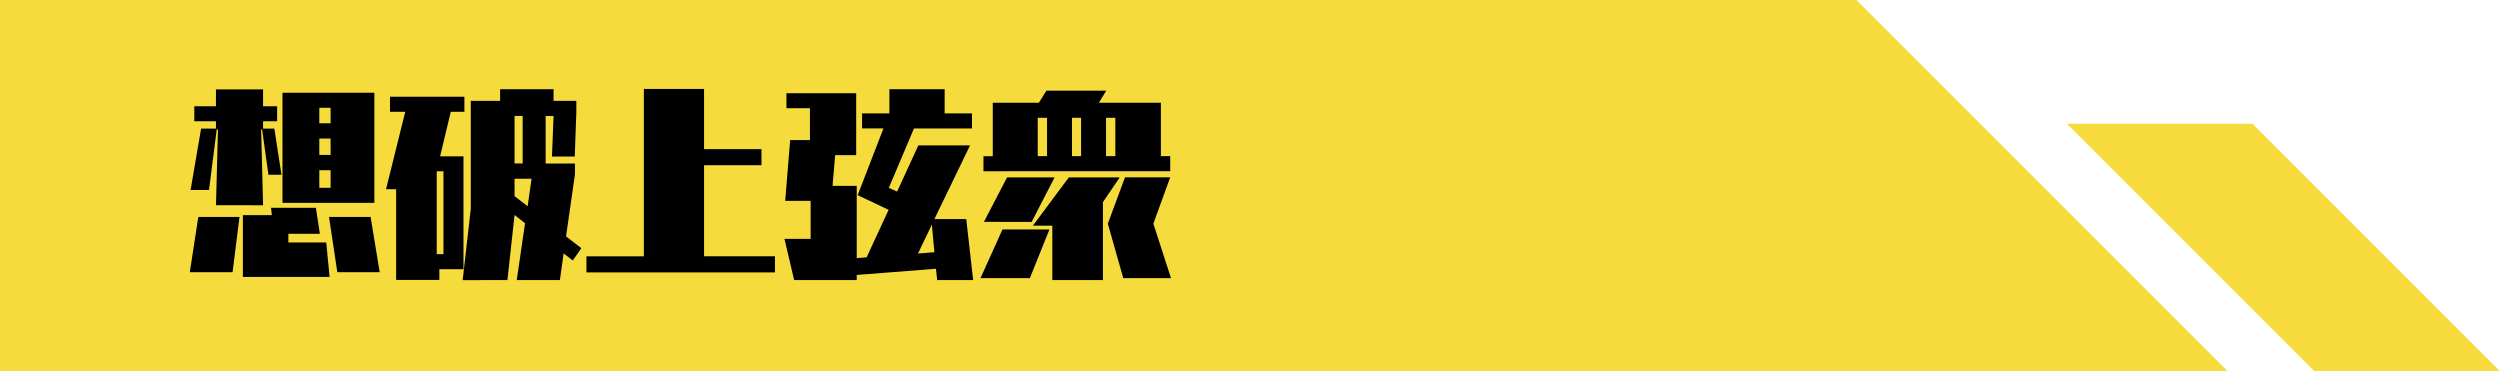 <svg xmlns="http://www.w3.org/2000/svg" width="202" height="30" viewBox="0 0 202 30">
  <g id="グループ_468" data-name="グループ 468" transform="translate(-320 -2170)">
    <g id="グループ_415" data-name="グループ 415">
      <path id="パス_466" data-name="パス 466" d="M0,0H150l30,30H0Z" transform="translate(320 2170)" fill="#f6db3c"/>
      <path id="パス_504" data-name="パス 504" d="M15.248-4.608v-8.9H7.824v8.9Zm.432,5.6-.736-4.464h-3.36L12.256.992ZM6.256-4.416,6.1-10.544h.08L6.688-6.88H7.744l-.576-3.728H6.256V-11.2H7.392v-1.216H6.256v-1.36H2.448v1.36H.7V-11.2H2.448v.592h-1.2L.4-5.648H1.888l.624-4.9h.1l-.16,6.128Zm5.376,5.792L11.36-1.408H8.3v-.7h2.544l-.32-2.1H6.9l.064.592H4.624V1.376ZM3.792.992l.56-4.464H1.024L.336.992Zm7.92-12.032H10.8v-1.248h.912Zm0,2.56H10.8V-9.808h.912Zm0,2.656H10.8V-7.248h.912ZM30.24,1.632l.3-2.16.736.576.7-.992L30.736-1.9l.72-5.008v-.88H29.088v-3.84h.64L29.6-8.352h1.84l.128-3.584v-.912h-1.84v-.944h-4.32v.944H23.04v8.72l-.656,5.76H26l.576-5.264.848.672-.672,4.592ZM22.448.752v-9.12H20.56l.864-3.6h1.1v-1.216H16.512v1.216h1.232L16.192-5.712h.816V1.616H20.5V.752Zm4.784-8.544h-.656v-3.84h.656Zm.4,3.456-1.056-.816V-6.56h1.376Zm-6.8,3.872h-.544v-6.7h.544ZM47.616,1.008v-1.3H41.888v-7.36h4.64v-1.3h-4.64v-4.864H37.024V-.288h-4.64v1.3Zm16.016.624L63.072-3.3H60.5l2.88-5.952H59.2L57.488-5.52l-.672-.3,2.032-4.8h4.688V-11.84H61.328v-1.952H56.864v1.952H54.656v1.216h1.728L54.3-5.232l2.5,1.184L55.024-.208l-.8.064v-5.84H52.272l.208-2.48h1.7v-5.008H48.544v1.216h1.9V-9.68h-1.6l-.4,4.912H50.5V-1.7H48.384l.784,3.328h5.056V1.216l6.4-.5.1.912ZM60.5-.624l-1.328.112,1.12-2.336ZM79.552-7.168V-8.384H78.8V-12.7H73.792l.592-.976H69.552l-.608.976H65.216v4.32h-.752v1.216Zm.064,8.64-1.424-4.4,1.36-3.744H75.9L74.512-2.928l1.248,4.4Zm-5.5.16v-6.3l1.36-2H71.36l-2.9,3.9h1.568v4.4Zm-5.76-4.7,1.856-3.6h-3.84L64.5-3.072Zm-.144,4.544,1.584-3.936H66L64.224,1.472ZM75.12-8.384h-.752v-3.1h.752Zm-2.768,0h-.736v-3.1h.736Zm-2.752,0h-.752v-3.1H69.6Z" transform="translate(335 2191)"/>
    </g>
    <path id="パス_467" data-name="パス 467" d="M523,55,503,35h15l20,20Z" transform="translate(-16 2145)" fill="#f6db3c"/>
  </g>
</svg>
